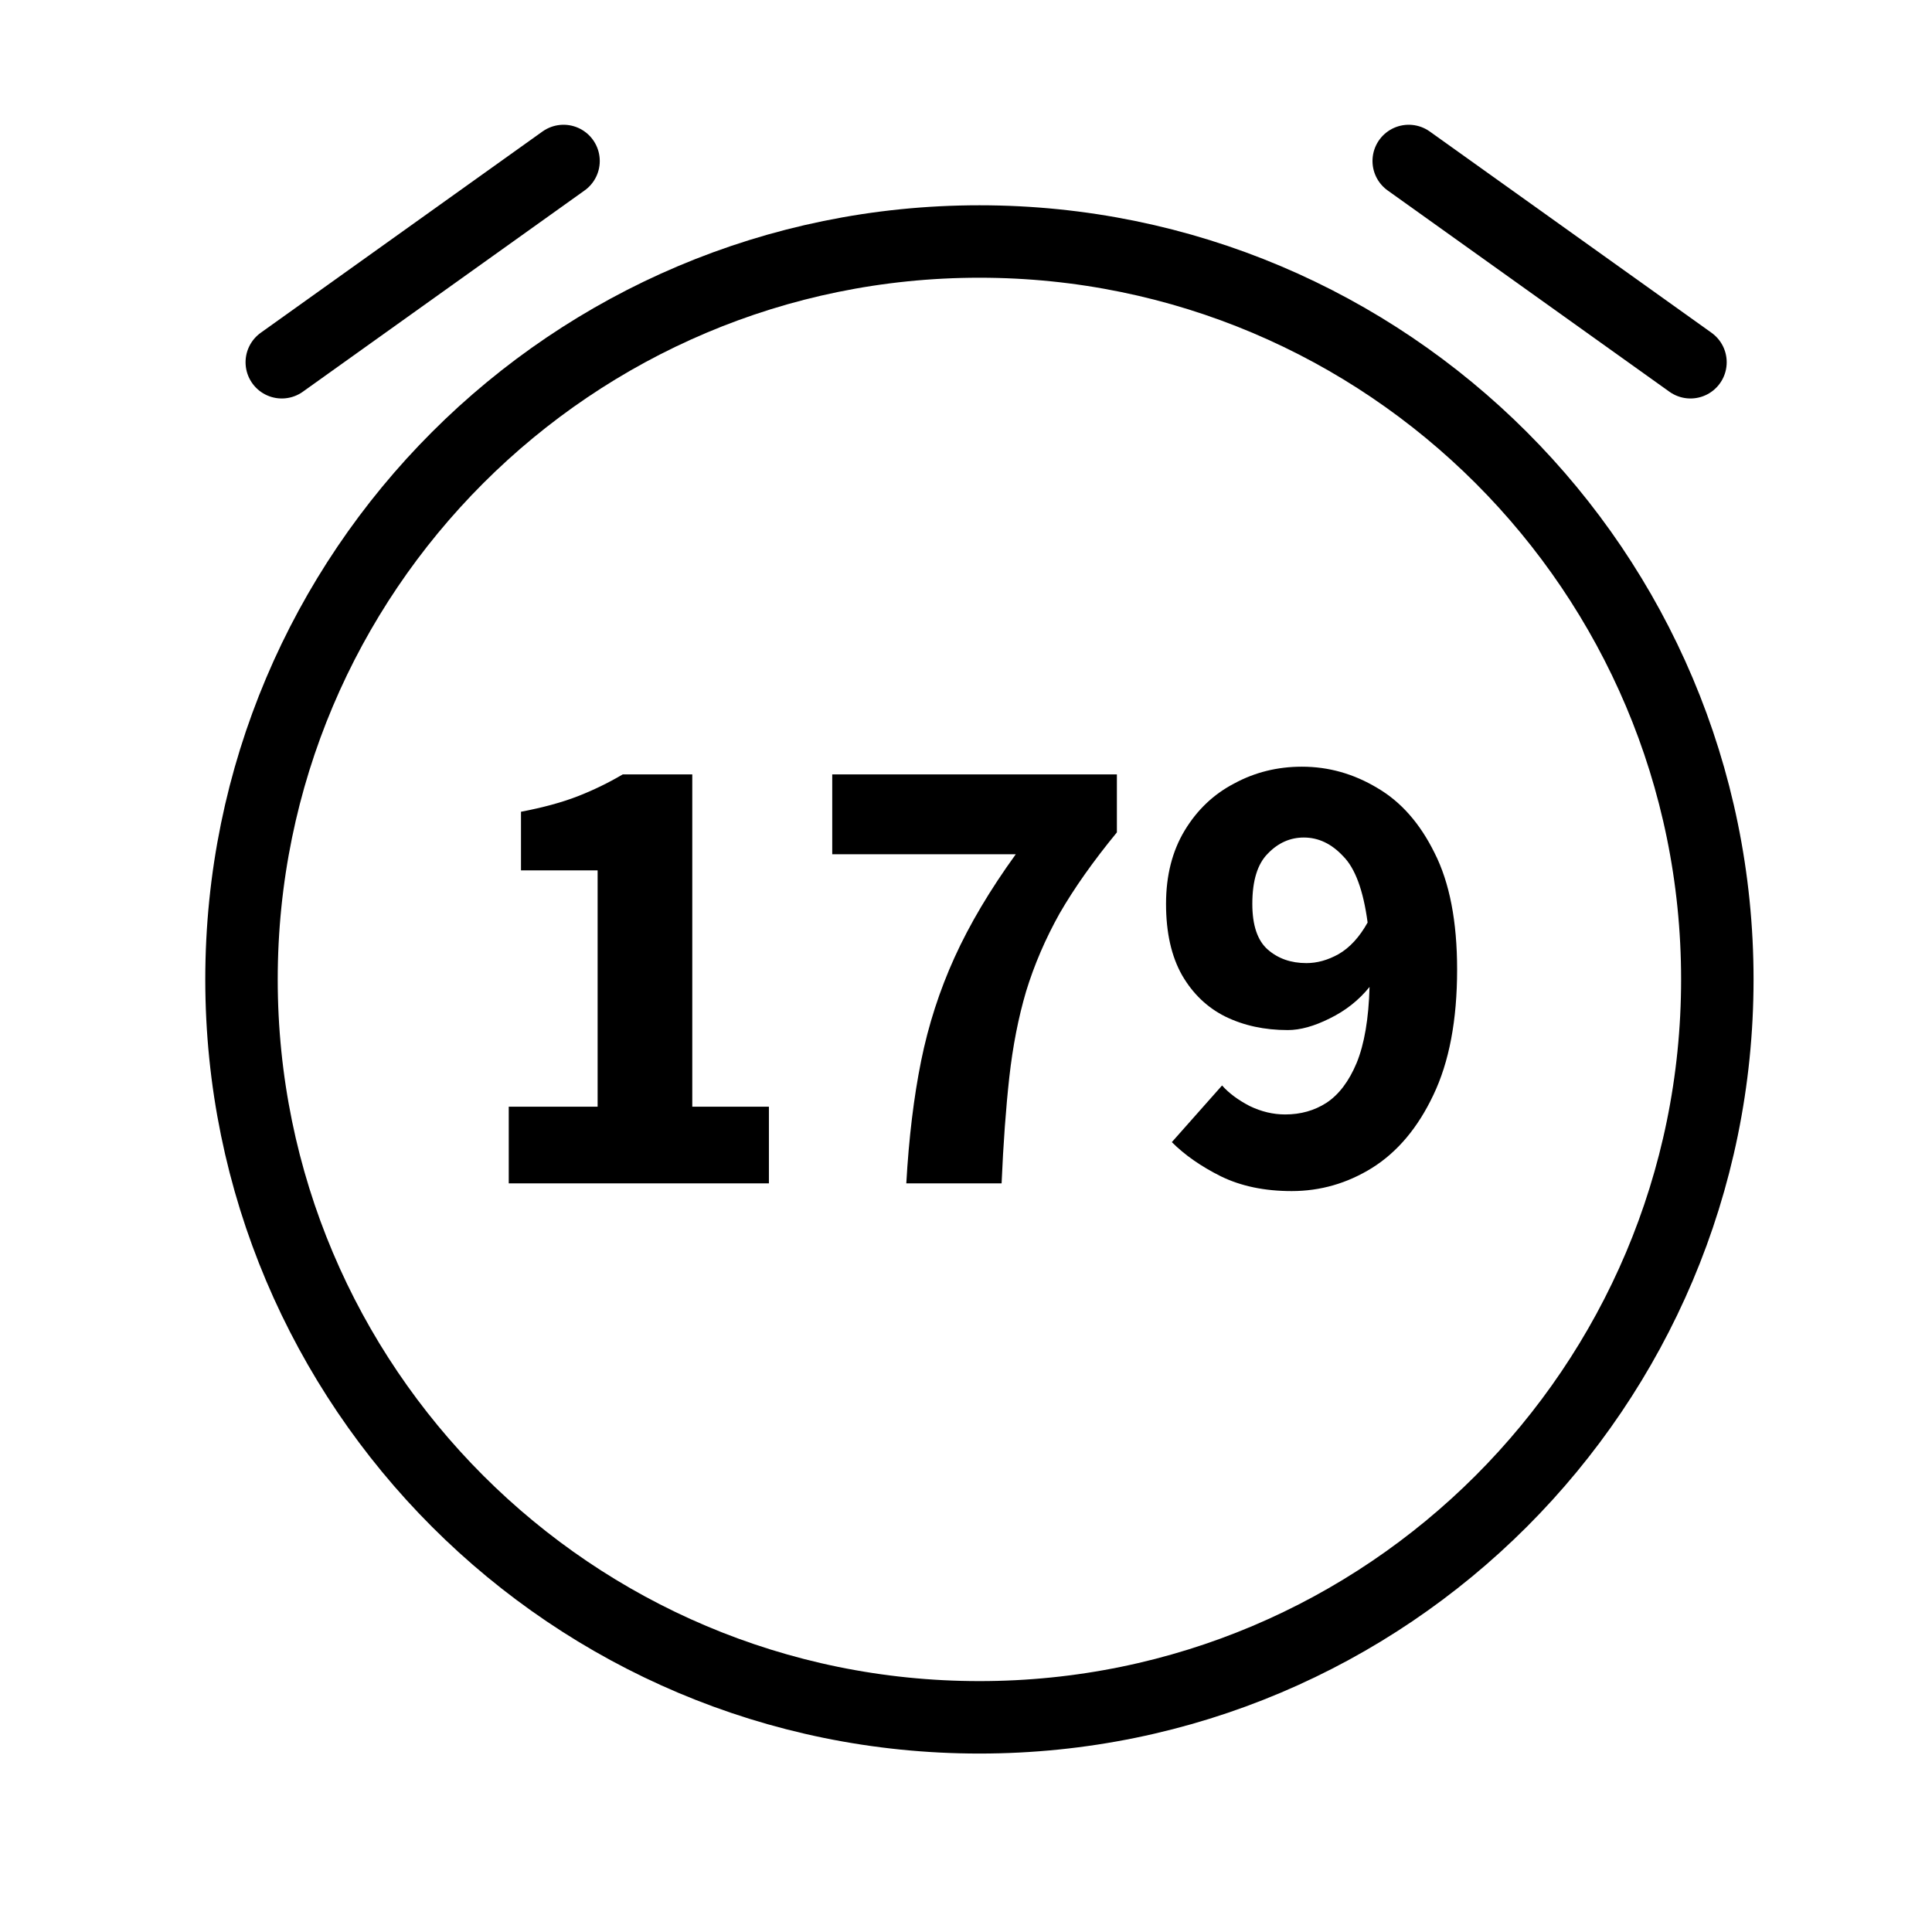 <svg fill="none" viewBox="0 0 80 80" height="80" width="80" xmlns="http://www.w3.org/2000/svg">
  <g clip-path="url(#clip0_4694_1989)">
    <path fill="black" d="M21.066 49V45.827H24.746V36.04H21.573V33.613C22.497 33.436 23.279 33.222 23.919 32.973C24.559 32.724 25.181 32.422 25.786 32.067H28.666V45.827H31.839V49H21.066ZM37.528 49C37.634 47.116 37.839 45.427 38.141 43.933C38.443 42.44 38.906 41.009 39.528 39.64C40.15 38.271 40.994 36.849 42.061 35.373H34.461V32.067H46.248V34.467C45.27 35.658 44.479 36.778 43.874 37.827C43.288 38.876 42.825 39.951 42.488 41.053C42.168 42.138 41.937 43.32 41.794 44.6C41.652 45.88 41.545 47.347 41.474 49H37.528ZM51.856 37.427C51.856 38.316 52.07 38.947 52.496 39.32C52.923 39.693 53.456 39.88 54.096 39.88C54.541 39.88 54.985 39.756 55.43 39.507C55.892 39.24 56.292 38.804 56.63 38.2C56.452 36.867 56.114 35.951 55.616 35.453C55.136 34.938 54.594 34.68 53.99 34.68C53.421 34.68 52.923 34.902 52.496 35.347C52.07 35.773 51.856 36.467 51.856 37.427ZM53.483 49.32C52.363 49.32 51.385 49.116 50.55 48.707C49.732 48.298 49.056 47.827 48.523 47.293L50.603 44.947C50.887 45.267 51.27 45.551 51.75 45.8C52.23 46.031 52.718 46.147 53.216 46.147C53.856 46.147 54.425 45.987 54.923 45.667C55.438 45.329 55.856 44.778 56.176 44.013C56.496 43.231 56.674 42.182 56.71 40.867C56.265 41.418 55.714 41.853 55.056 42.173C54.416 42.493 53.839 42.653 53.323 42.653C52.363 42.653 51.501 42.467 50.736 42.093C49.99 41.72 49.394 41.151 48.95 40.387C48.505 39.604 48.283 38.618 48.283 37.427C48.283 36.253 48.541 35.24 49.056 34.387C49.572 33.533 50.256 32.884 51.11 32.44C51.963 31.978 52.896 31.747 53.91 31.747C55.012 31.747 56.052 32.04 57.03 32.627C58.007 33.196 58.798 34.093 59.403 35.32C60.025 36.547 60.336 38.156 60.336 40.147C60.336 42.244 60.007 43.978 59.35 45.347C58.71 46.698 57.865 47.702 56.816 48.36C55.785 49 54.674 49.32 53.483 49.32Z"></path>
    <path stroke-linejoin="round" stroke-width="3" stroke="black" d="M40.556 71.111C57.431 71.111 71.111 57.431 71.111 40.555C71.111 23.68 57.431 10 40.556 10C23.68 10 10 23.68 10 40.555C10 57.431 23.68 71.111 40.556 71.111Z"></path>
    <path stroke-linejoin="round" stroke-linecap="round" stroke-width="3" stroke="black" d="M11.668 15L23.335 6.666"></path>
    <path stroke-linejoin="round" stroke-linecap="round" stroke-width="3" stroke="black" d="M69.999 15L58.332 6.666"></path>
  </g>
  <defs>
    <clipPath id="clip0_4694_1989">
      <rect fill="white" height="80" width="80"></rect>
    </clipPath>
  </defs>
</svg>
